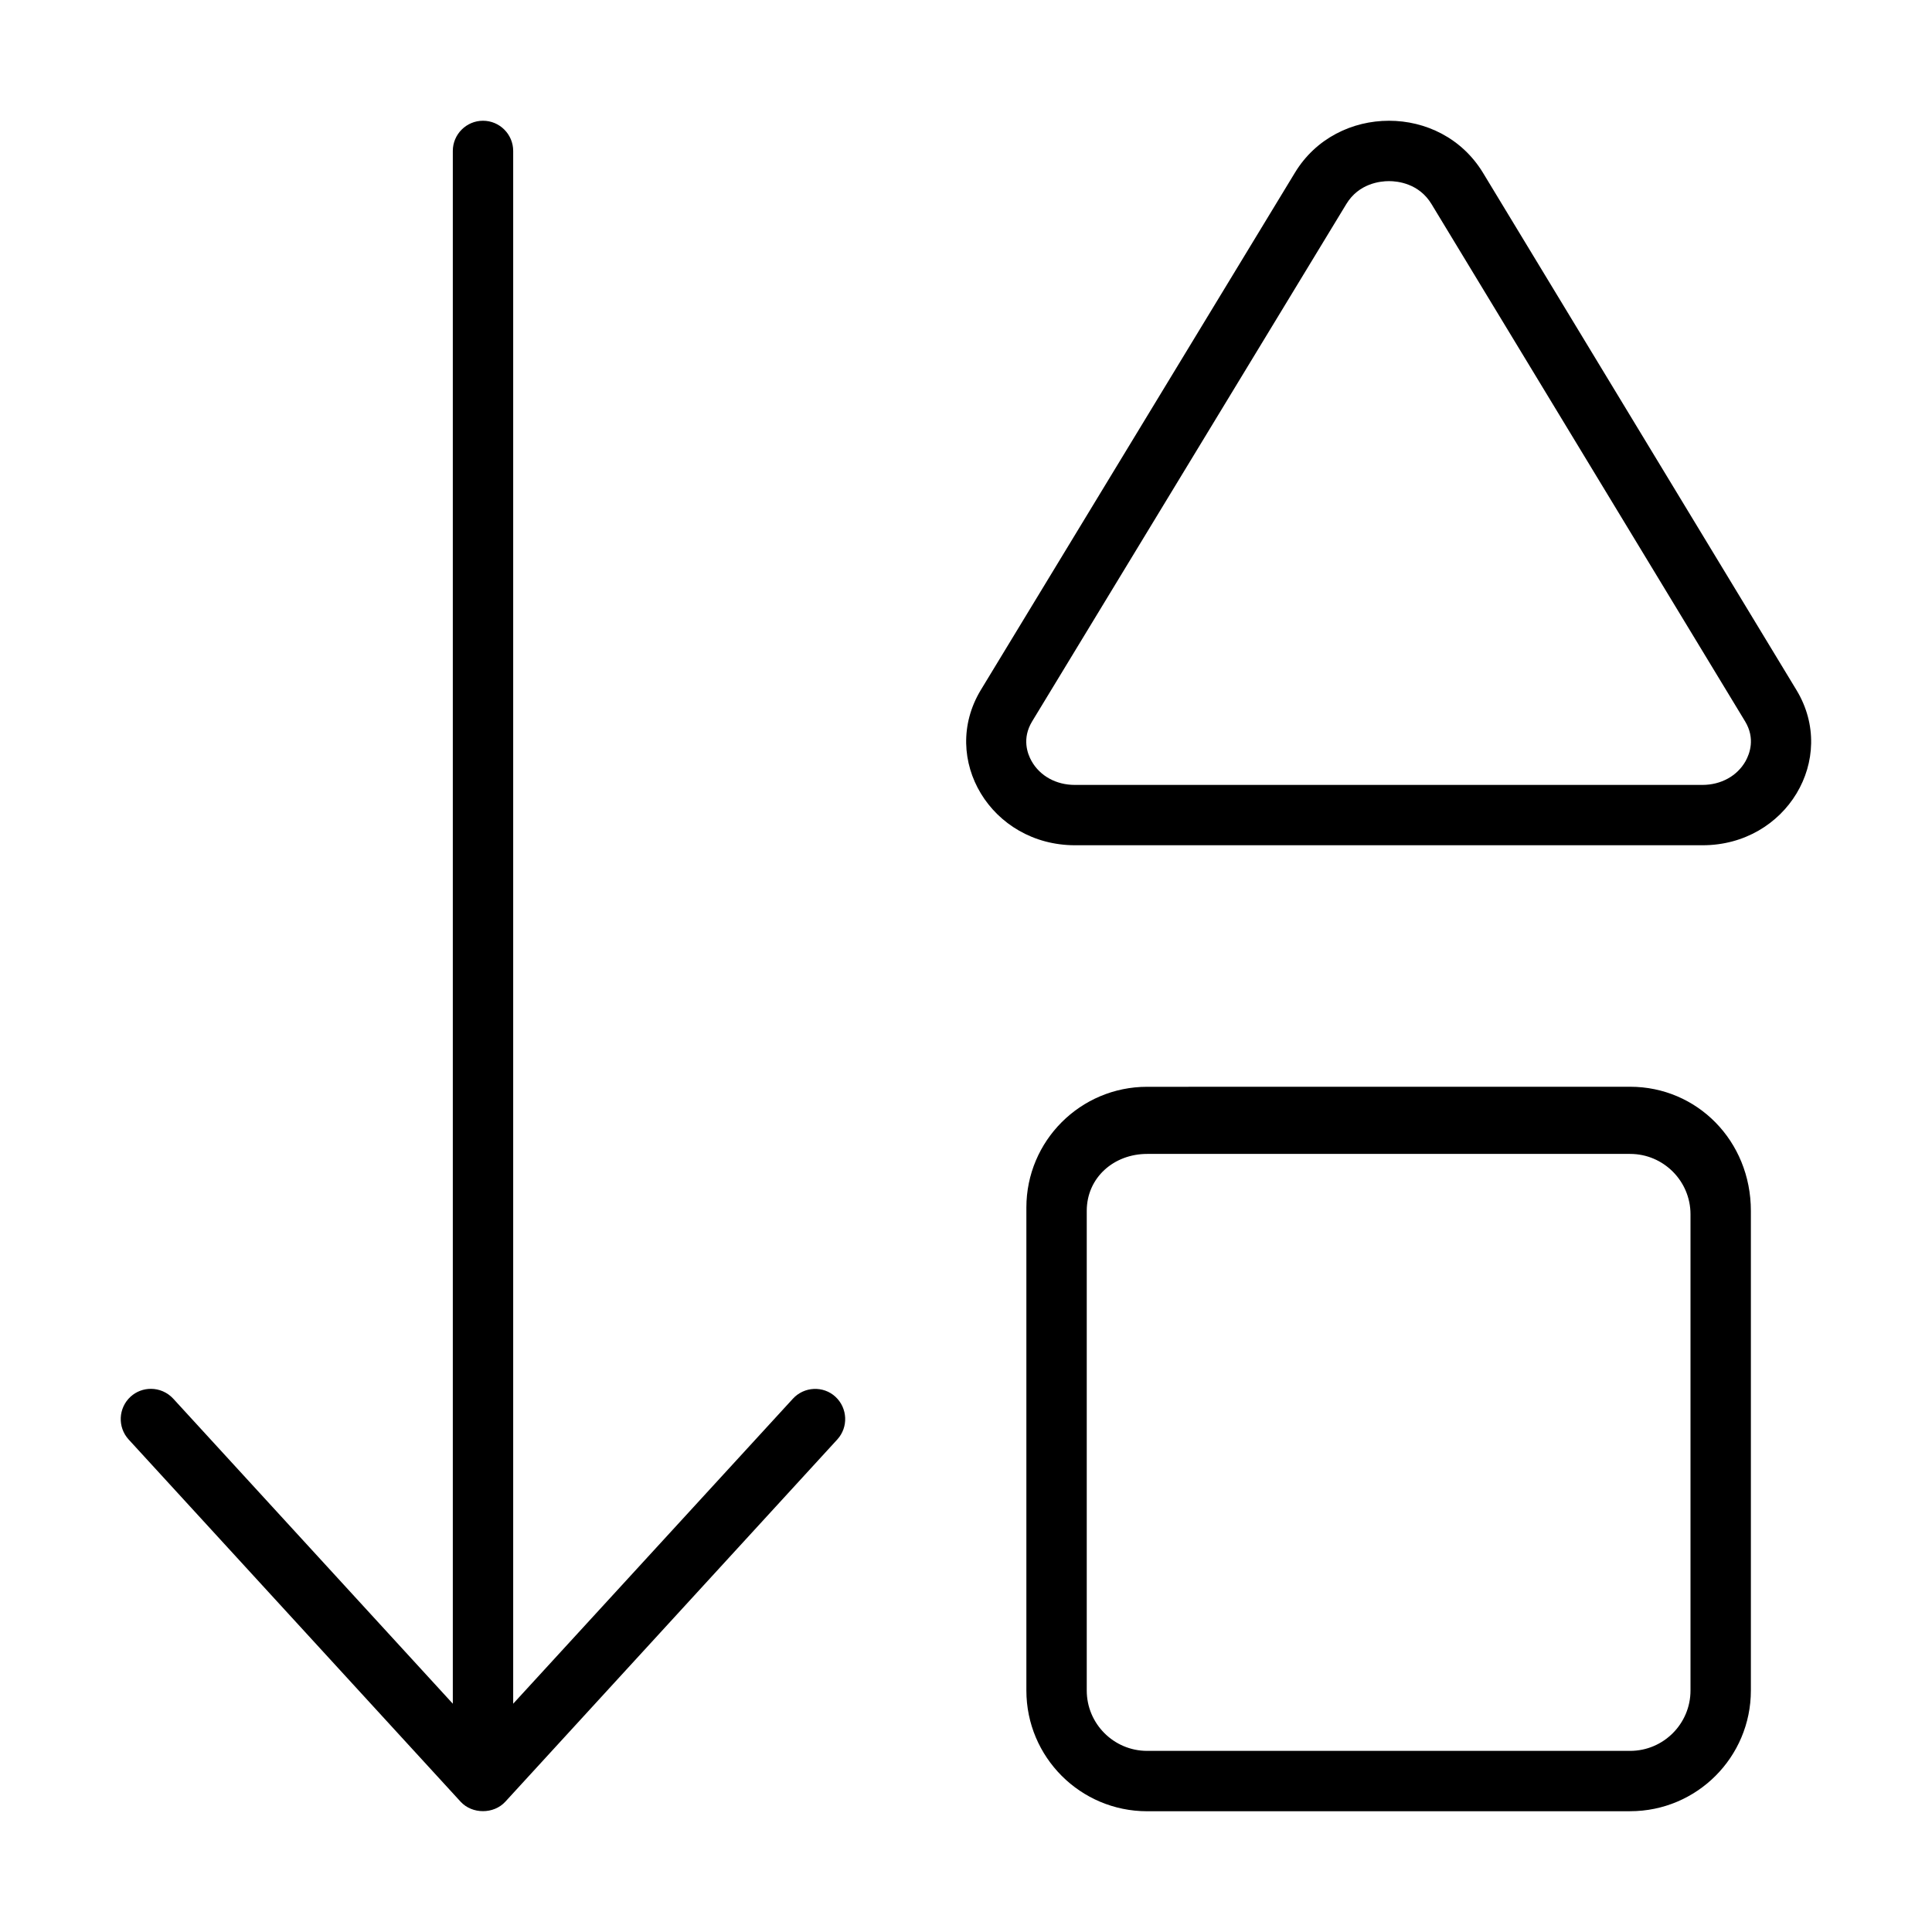 <svg xmlns="http://www.w3.org/2000/svg" viewBox="0 0 512 512"><!--! Font Awesome Pro 6.0.0-alpha3 by @fontawesome - https://fontawesome.com License - https://fontawesome.com/license (Commercial License) --><path d="M432 288l-128 .011c-17.67 0-32 14.33-32 32V448c0 17.67 14.33 32 32 32l128-.01c17.67 0 32-14.32 32-31.99v-127.1C464 302.3 449.7 288 432 288zM448 448c0 8.822-7.178 16-16 16h-128c-8.822 0-16-7.178-16-16v-127.1c0-8.822 7.178-15.1 16-15.1h128c8.822 0 16 7.178 16 16V448zM476.1 182.9L393 45.78C387.4 36.59 377.8 32 368.1 32s-19.38 4.594-24.94 13.78l-83.25 137.1c-11 18.25 2.75 41.12 25 41.12h166.3C473.4 224 487.1 201.1 476.1 182.9zM462.6 201.7c-2.232 3.951-6.518 6.311-11.46 6.311h-166.3c-4.945 0-9.229-2.359-11.46-6.309c-1.119-1.982-2.588-5.99 .137-10.51l83.26-137.1C360.1 48.59 365.8 48 368.1 48c2.279 0 7.936 .592 11.26 6.074l83.11 137.1C465.2 195.7 463.7 199.7 462.6 201.7zM210.1 370.7L136 451.5V40c0-4.408-3.594-8.002-8-8.002S120 35.59 120 40v411.5l-74.1-80.85c-1.596-1.719-3.752-2.594-5.908-2.594c-1.938 0-3.875 .688-5.406 2.094c-3.25 3.002-3.469 8.064-.5 11.32l88 96.02c3.062 3.312 8.75 3.312 11.81 0l88-96.02c2.969-3.252 2.75-8.314-.5-11.32C218.2 367.2 213.1 367.4 210.1 370.7z"/></svg>